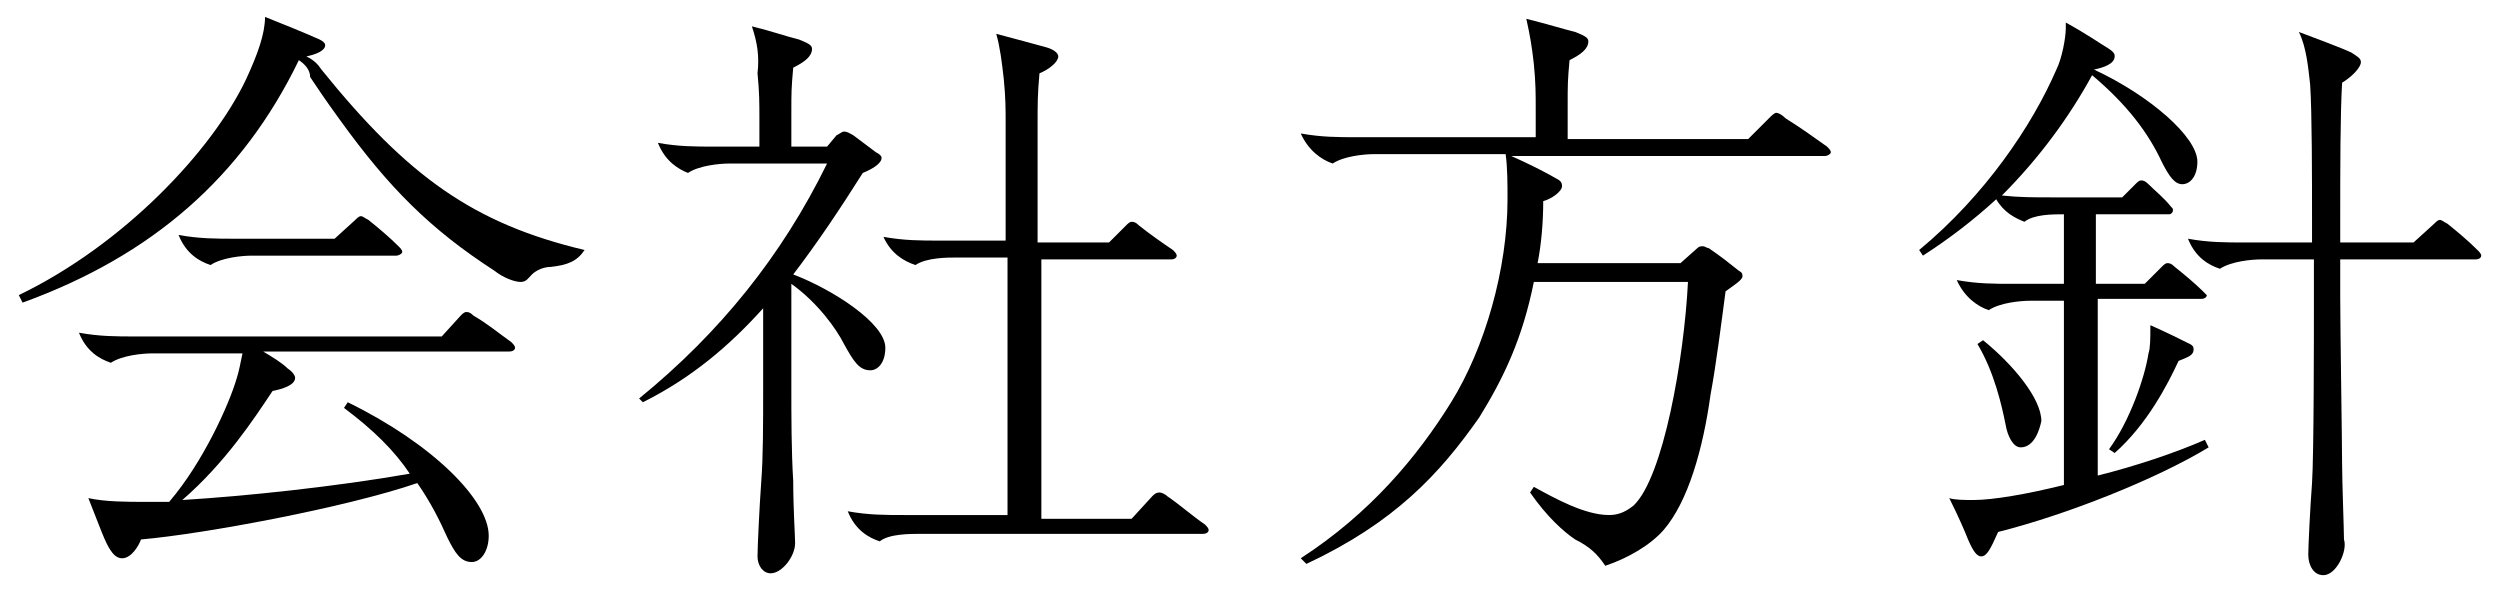 <?xml version="1.0" encoding="utf-8"?>
<!-- Generator: Adobe Illustrator 23.0.0, SVG Export Plug-In . SVG Version: 6.00 Build 0)  -->
<svg version="1.1" id="レイヤー_1" xmlns="http://www.w3.org/2000/svg" xmlns:xlink="http://www.w3.org/1999/xlink" x="0px"
	 y="0px" viewBox="0 0 133 32" style="enable-background:new 0 0 133 32;" xml:space="preserve">
<style type="text/css">
	.st0{enable-background:new    ;}
</style>
<g class="st0">
	<path d="M15.9,3.2c-3,6.2-7.8,10.4-14.7,12.9L1,15.7C6.6,13,11.3,8,13.1,4.2c0.6-1.3,1-2.4,1-3.3c1,0.4,2,0.8,2.9,1.2
		c0.2,0.1,0.3,0.2,0.3,0.3c0,0.3-0.5,0.5-1,0.6c0.4,0.2,0.6,0.4,0.8,0.7c4.6,5.7,8.1,8.2,14,9.6c-0.4,0.6-0.9,0.8-1.8,0.9
		c-0.4,0-0.8,0.2-1,0.4c-0.2,0.2-0.3,0.4-0.6,0.4c-0.3,0-0.9-0.2-1.4-0.6c-3.4-2.2-5.6-4.4-8.2-8c-0.8-1.1-1.2-1.7-1.6-2.3
		C16.5,3.7,16.2,3.4,15.9,3.2z M25.1,29.9c-0.6,0-0.9-0.5-1.3-1.3c-0.4-0.9-0.9-1.9-1.6-2.9c-3.8,1.3-11.3,2.7-14.7,3
		c-0.1,0.3-0.5,1-1,1c-0.2,0-0.4-0.1-0.6-0.4c-0.3-0.4-0.6-1.3-1.2-2.8c0.9,0.2,2.1,0.2,3,0.2c0.4,0,0.8,0,1.3,0
		c1.8-2.1,3.2-5.2,3.6-6.6c0.1-0.3,0.2-0.8,0.3-1.3H8.1c-0.5,0-1.6,0.1-2.2,0.5c-0.6-0.2-1.3-0.6-1.7-1.6c1.1,0.2,2,0.2,3,0.2h16.3
		l1-1.1c0.1-0.1,0.2-0.2,0.3-0.2c0.1,0,0.2,0,0.4,0.2c0.7,0.4,1.3,0.9,2,1.4c0.1,0.1,0.2,0.2,0.2,0.3c0,0.1-0.1,0.2-0.3,0.2H14
		c0.5,0.3,1,0.6,1.3,0.9c0.3,0.2,0.4,0.4,0.4,0.5c0,0.4-0.7,0.6-1.2,0.7c-1,1.5-2.5,3.8-4.8,5.8c3.3-0.2,8.1-0.7,12.1-1.4
		c-0.8-1.2-1.9-2.3-3.5-3.5l0.2-0.3c4.5,2.2,7.5,5.2,7.5,7.1C26,29.3,25.6,29.9,25.1,29.9z M21.1,13.6h-7.7c-0.5,0-1.6,0.1-2.2,0.5
		c-0.6-0.2-1.3-0.6-1.7-1.6c1.1,0.2,2,0.2,3,0.2h5.3l1.1-1c0.1-0.1,0.2-0.2,0.3-0.2s0.2,0.1,0.4,0.2c0.5,0.4,1.1,0.9,1.6,1.4
		c0.1,0.1,0.2,0.2,0.2,0.3S21.2,13.6,21.1,13.6z"/>
	<path d="M41,30.5c-0.4,0-0.7-0.4-0.7-0.9c0-0.5,0.1-2.6,0.2-4c0.1-1.3,0.1-3,0.1-5v-4.2c-1.8,2-3.8,3.7-6.4,5L34,21.2
		c4.3-3.5,7.6-7.6,10-12.5h-5.2c-0.5,0-1.6,0.1-2.2,0.5C36.1,9,35.4,8.6,35,7.6c1.1,0.2,2,0.2,3,0.2h2.4V6.3c0-0.8,0-1.4-0.1-2.4
		C40.4,3,40.3,2.3,40,1.4c1.2,0.3,1.7,0.5,2.5,0.7c0.5,0.2,0.7,0.3,0.7,0.5c0,0.4-0.4,0.7-1,1c-0.1,1.1-0.1,1.3-0.1,2.4v1.8H44
		l0.5-0.6C44.7,7.1,44.8,7,44.9,7c0.2,0,0.3,0.1,0.5,0.2c0.4,0.3,0.8,0.6,1.2,0.9c0.2,0.1,0.3,0.2,0.3,0.3c0,0.3-0.5,0.6-1,0.8
		c-1.2,1.9-2.4,3.7-3.7,5.4c2.1,0.8,4.9,2.6,4.9,3.9c0,0.8-0.4,1.2-0.8,1.2c-0.6,0-0.9-0.5-1.4-1.4c-0.4-0.8-1.4-2.2-2.8-3.2v5.5
		c0,1.5,0,3.4,0.1,5c0,1.5,0.1,2.9,0.1,3.3C42.3,29.6,41.6,30.5,41,30.5z M46.8,28.8c-0.6-0.2-1.3-0.6-1.7-1.6c1.1,0.2,2,0.2,3,0.2
		h5.5V13.7h-2.7c-0.5,0-1.6,0-2.2,0.4c-0.6-0.2-1.3-0.6-1.7-1.5c1.1,0.2,2,0.2,3,0.2h3.5V6.6c0-0.8,0-1.4-0.1-2.4
		c-0.1-0.9-0.2-1.7-0.4-2.4c1.1,0.3,1.9,0.5,2.6,0.7c0.4,0.1,0.7,0.3,0.7,0.5c0,0.3-0.5,0.7-1,0.9c-0.1,1.1-0.1,1.6-0.1,2.7v6.3H59
		l0.9-0.9c0.1-0.1,0.2-0.2,0.3-0.2c0.1,0,0.2,0,0.4,0.2c0.5,0.4,1.2,0.9,1.8,1.3c0.1,0.1,0.2,0.2,0.2,0.3s-0.1,0.2-0.3,0.2h-6.9
		v13.8h4.8l1.1-1.2c0.1-0.1,0.2-0.2,0.4-0.2c0.1,0,0.3,0.1,0.4,0.2c0.6,0.4,1.4,1.1,2,1.5c0.1,0.1,0.2,0.2,0.2,0.3s-0.1,0.2-0.3,0.2
		H49C48.4,28.4,47.3,28.4,46.8,28.8z"/>
	<path d="M69.5,30l-0.3-0.3c3.7-2.4,6.2-5.4,8-8.3c1.8-2.9,3-7.1,3-10.8c0-0.8,0-1.7-0.1-2.4h-7c-0.5,0-1.6,0.1-2.2,0.5
		c-0.6-0.2-1.3-0.7-1.7-1.6c1.1,0.2,2,0.2,3,0.2h9.5V5.8c0-0.8,0-1.4-0.1-2.4c-0.1-0.9-0.2-1.5-0.4-2.4c1.2,0.3,1.8,0.5,2.6,0.7
		c0.5,0.2,0.7,0.3,0.7,0.5c0,0.4-0.4,0.7-1,1c-0.1,1.1-0.1,1.3-0.1,2.4v1.8H93l1.2-1.2C94.2,6.2,94.4,6,94.5,6
		c0.1,0,0.3,0.1,0.5,0.3c0.8,0.5,1.5,1,2.2,1.5c0.1,0.1,0.2,0.2,0.2,0.3c0,0.1-0.2,0.2-0.3,0.2H80.4c0.9,0.4,1.7,0.8,2.4,1.2
		c0.2,0.1,0.3,0.2,0.3,0.4c0,0.3-0.6,0.7-1,0.8C82.1,11.8,82,13,81.8,14h7.6l0.9-0.8c0.1-0.1,0.2-0.1,0.3-0.1c0.1,0,0.2,0.1,0.3,0.1
		c0.6,0.4,1.1,0.8,1.6,1.2c0.2,0.1,0.2,0.2,0.2,0.3c0,0.2-0.5,0.5-0.9,0.8c-0.2,1.5-0.5,3.9-0.8,5.5c-0.4,2.9-1.2,5.7-2.5,7.2
		c-0.7,0.8-1.9,1.5-3.1,1.9c-0.4-0.6-0.8-1-1.6-1.4c-0.6-0.4-1.5-1.2-2.4-2.5l0.2-0.3c1.1,0.6,2.7,1.5,4,1.5c0.4,0,0.8-0.1,1.3-0.5
		c1.6-1.5,2.7-7.9,2.9-11.9h-8.2c-0.6,3-1.6,5.1-2.9,7.2C76.6,25.2,74.2,27.8,69.5,30z"/>
	<path d="M105.4,29.6c-0.2,0-0.4-0.2-0.7-0.9c-0.2-0.5-0.5-1.2-1-2.2c0.3,0.1,0.8,0.1,1.3,0.1c1,0,2.8-0.3,4.8-0.8v-9.8H108
		c-0.5,0-1.6,0.1-2.2,0.5c-0.6-0.2-1.3-0.7-1.7-1.6c1.1,0.2,2,0.2,3,0.2h2.7v-3.7c-0.6,0-1.6,0-2.1,0.4c-0.5-0.2-1.1-0.5-1.5-1.2
		c-1.2,1.1-2.5,2.1-3.9,3l-0.2-0.3c3.5-2.9,6-6.6,7.3-9.6c0.3-0.6,0.5-1.7,0.5-2.2c0-0.1,0-0.2,0-0.3c1.1,0.6,1.8,1.1,2.3,1.4
		c0.3,0.2,0.3,0.3,0.3,0.4c0,0.4-0.6,0.6-1.1,0.7c3,1.4,5.5,3.6,5.5,4.9c0,0.8-0.4,1.2-0.8,1.2c-0.4,0-0.7-0.4-1.1-1.2
		c-0.7-1.5-1.8-3-3.7-4.6c-1.2,2.2-2.8,4.4-4.8,6.4c0.9,0.1,1.7,0.1,2.6,0.1h3.8l0.7-0.7c0.1-0.1,0.2-0.2,0.3-0.2
		c0.1,0,0.2,0,0.4,0.2c0.4,0.4,0.8,0.7,1.2,1.2c0.1,0.1,0.1,0.1,0.1,0.2s-0.1,0.2-0.2,0.2h-3.9v3.7h2.6l0.9-0.9
		c0.1-0.1,0.2-0.2,0.3-0.2c0.1,0,0.2,0,0.4,0.2c0.5,0.4,1.1,0.9,1.5,1.3c0.1,0.1,0.2,0.2,0.2,0.2c0,0.1-0.1,0.2-0.3,0.2h-5.5v9.4
		c2-0.5,4.1-1.2,5.7-1.9l0.2,0.4c-2.8,1.7-7.6,3.6-11.2,4.5C105.9,29.2,105.7,29.6,105.4,29.6z M107.5,23.8c-0.4,0-0.7-0.6-0.8-1.2
		c-0.2-1-0.6-2.8-1.5-4.3l0.3-0.2c1.6,1.3,3.1,3.1,3.1,4.3C108.5,22.9,108.2,23.8,107.5,23.8z M112.5,24.1l-0.3-0.2
		c1.1-1.5,1.9-3.8,2.1-5.1c0.1-0.3,0.1-0.8,0.1-1.5c0.9,0.4,1.5,0.7,2.1,1c0.2,0.1,0.2,0.2,0.2,0.3c0,0.3-0.3,0.4-0.8,0.6
		C115.3,20.5,114.2,22.6,112.5,24.1z M123.6,30.6c-0.5,0-0.8-0.5-0.8-1.1c0-0.4,0.1-2.5,0.2-3.8c0.1-1.5,0.1-7.8,0.1-9.8v-2.1h-2.8
		c-0.5,0-1.6,0.1-2.2,0.5c-0.6-0.2-1.3-0.6-1.7-1.6c1.1,0.2,2,0.2,3,0.2h3.6v-1.2c0-2.2,0-5.7-0.1-7.2c-0.1-0.9-0.2-2-0.6-2.8
		c0.8,0.3,2.4,0.9,2.8,1.1c0.3,0.2,0.5,0.3,0.5,0.5c0,0.3-0.5,0.8-1,1.1c-0.1,1.7-0.1,4.7-0.1,7.1v1.4h3.9l1.1-1
		c0.1-0.1,0.2-0.2,0.3-0.2c0.1,0,0.2,0.1,0.4,0.2c0.5,0.4,1.1,0.9,1.6,1.4c0.1,0.1,0.2,0.2,0.2,0.3c0,0.1-0.1,0.2-0.3,0.2h-7.2v2
		c0,1.5,0.1,7.9,0.1,8.9c0,0.9,0.1,3.5,0.1,4C124.9,29.3,124.3,30.6,123.6,30.6z"/>
</g>
</svg>

